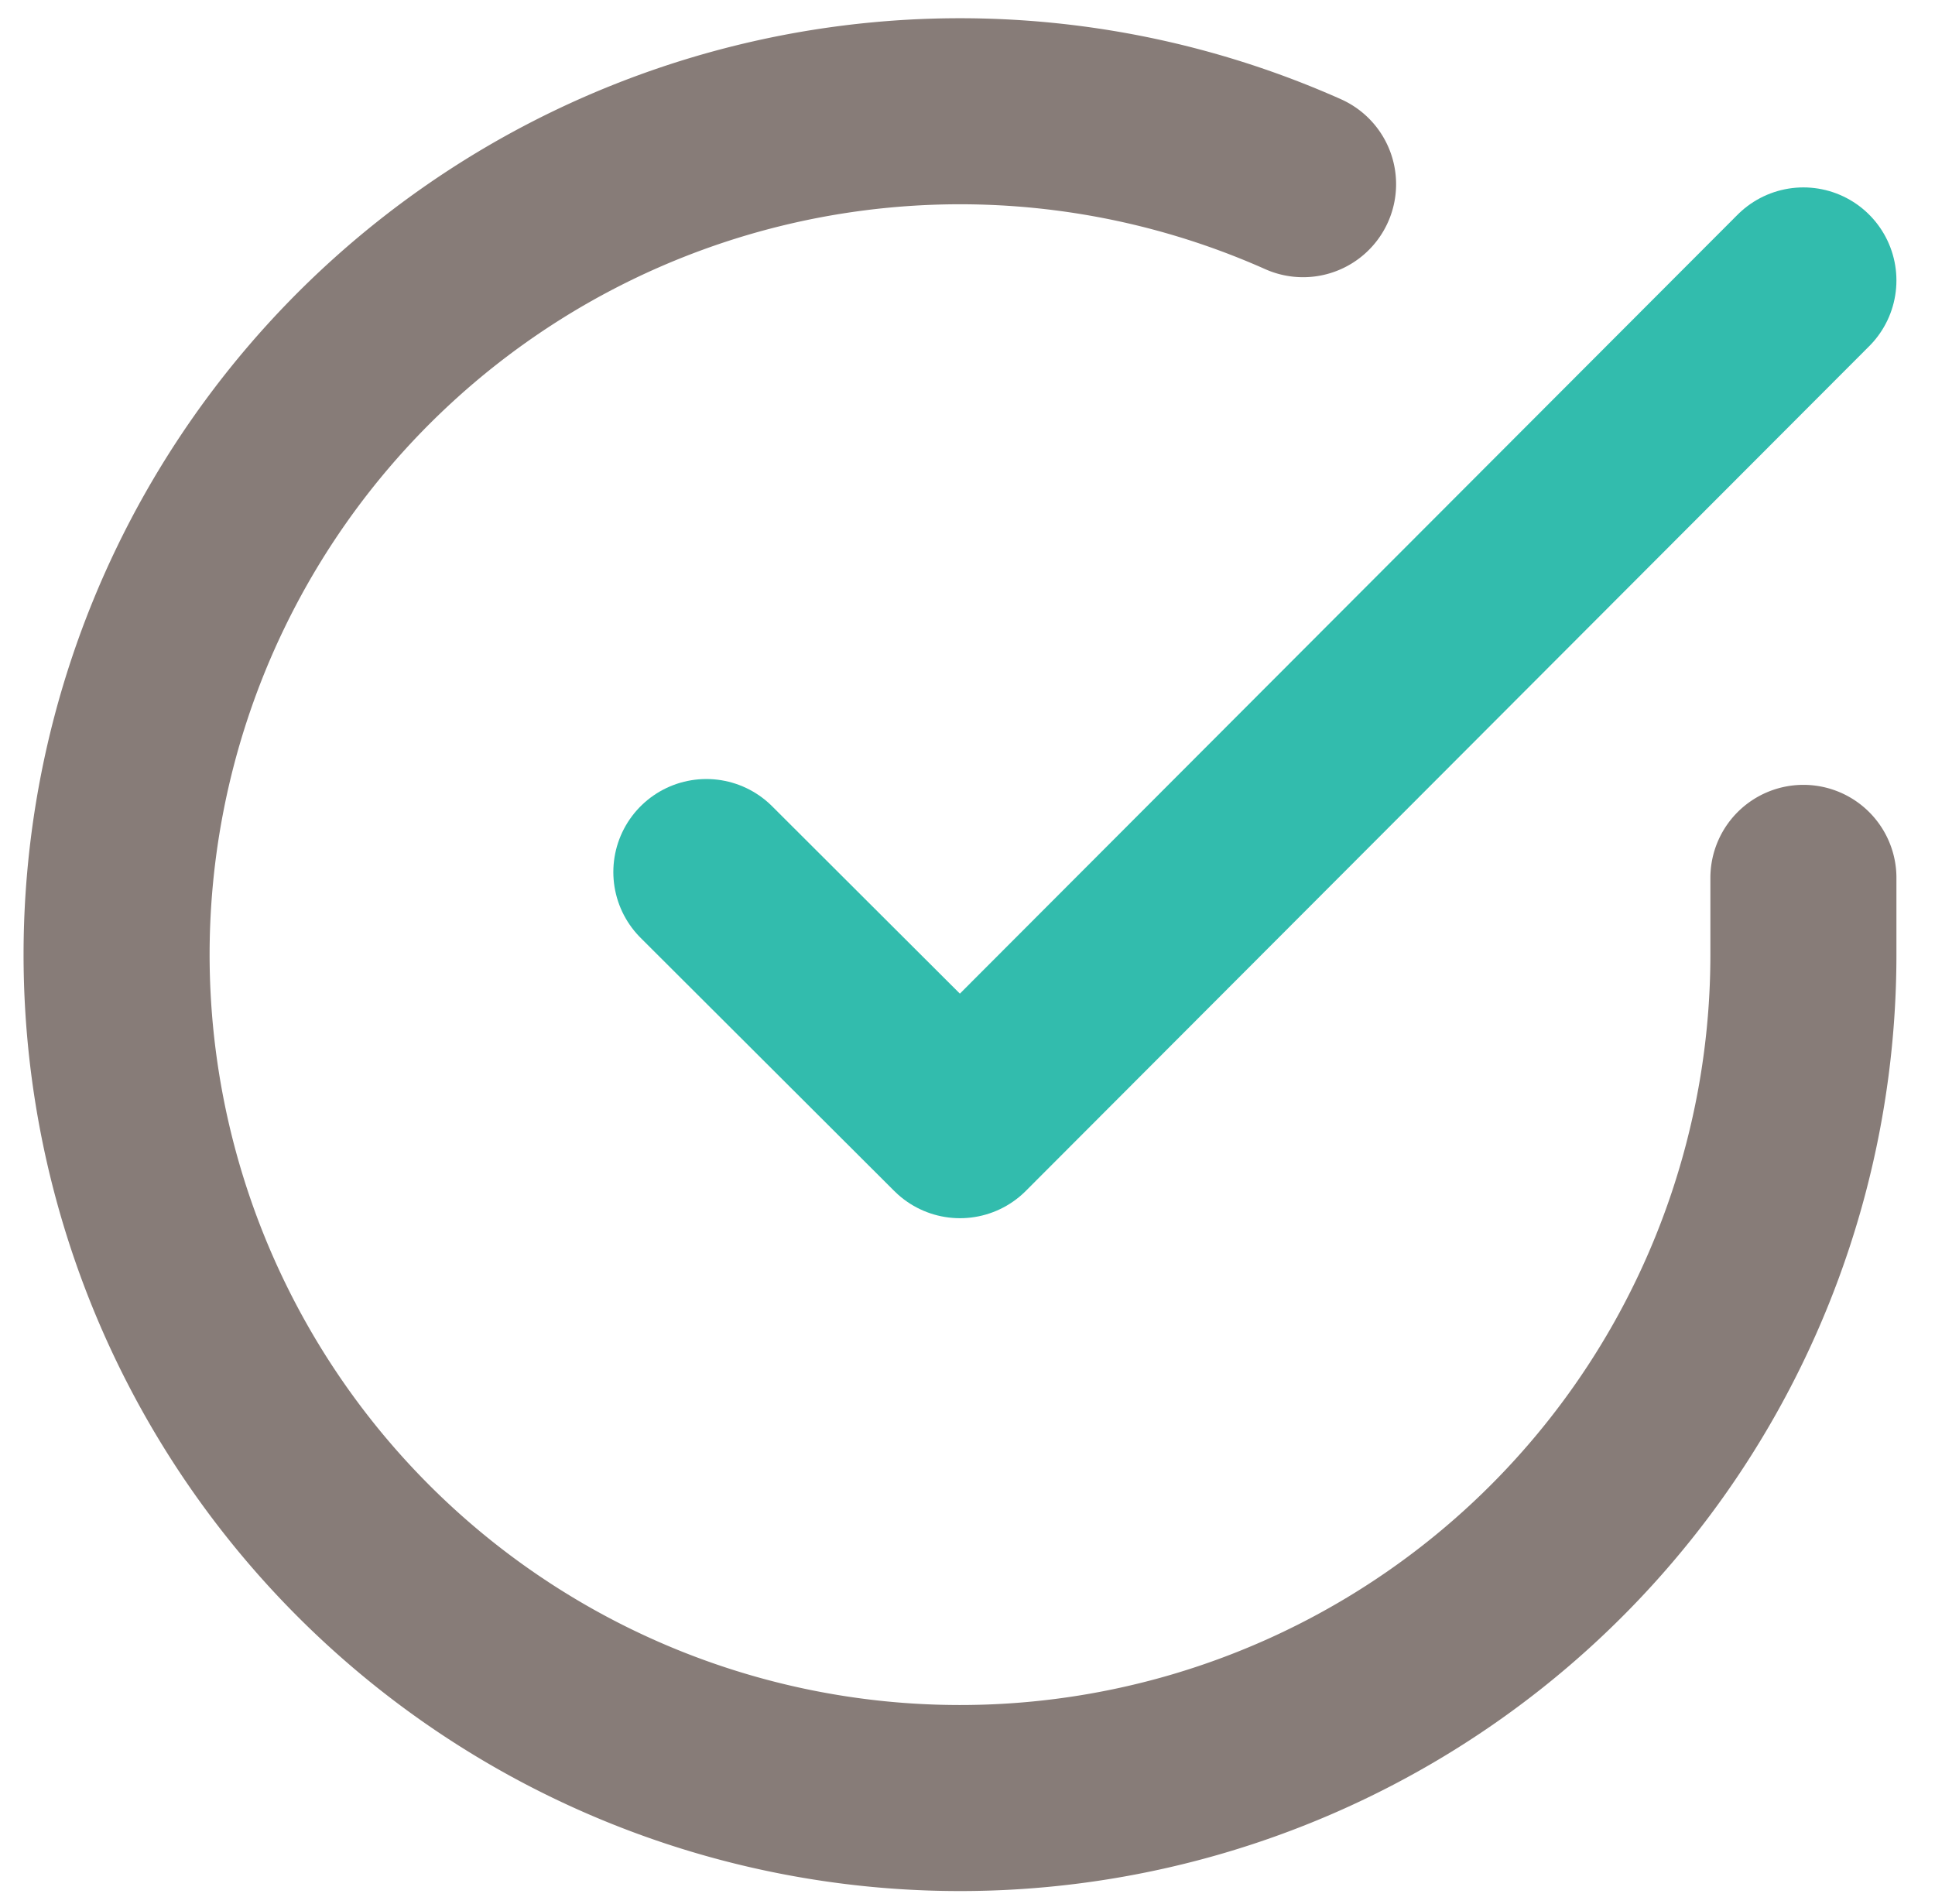 <svg xmlns="http://www.w3.org/2000/svg" width="15.601" height="15.349" viewBox="0 0 15.601 15.349">
    <g data-name="Grupo 7664">
        <path data-name="Trazado 7181" d="M16.607 9.173V9.8a6.8 6.8 0 1 1-4.034-6.22" transform="translate(-2.067 -2.095)" style="stroke:#877c78;fill:none;stroke-linecap:round;stroke-linejoin:round;stroke-width:1.5px"/>
        <path data-name="Trazado 7182" d="m22.345 6-6.8 6.811L13.5 10.77" transform="translate(-7.805 -3.739)" style="stroke:#32bcad;fill:none;stroke-linecap:round;stroke-linejoin:round;stroke-width:1.5px"/>
    </g>
</svg>
